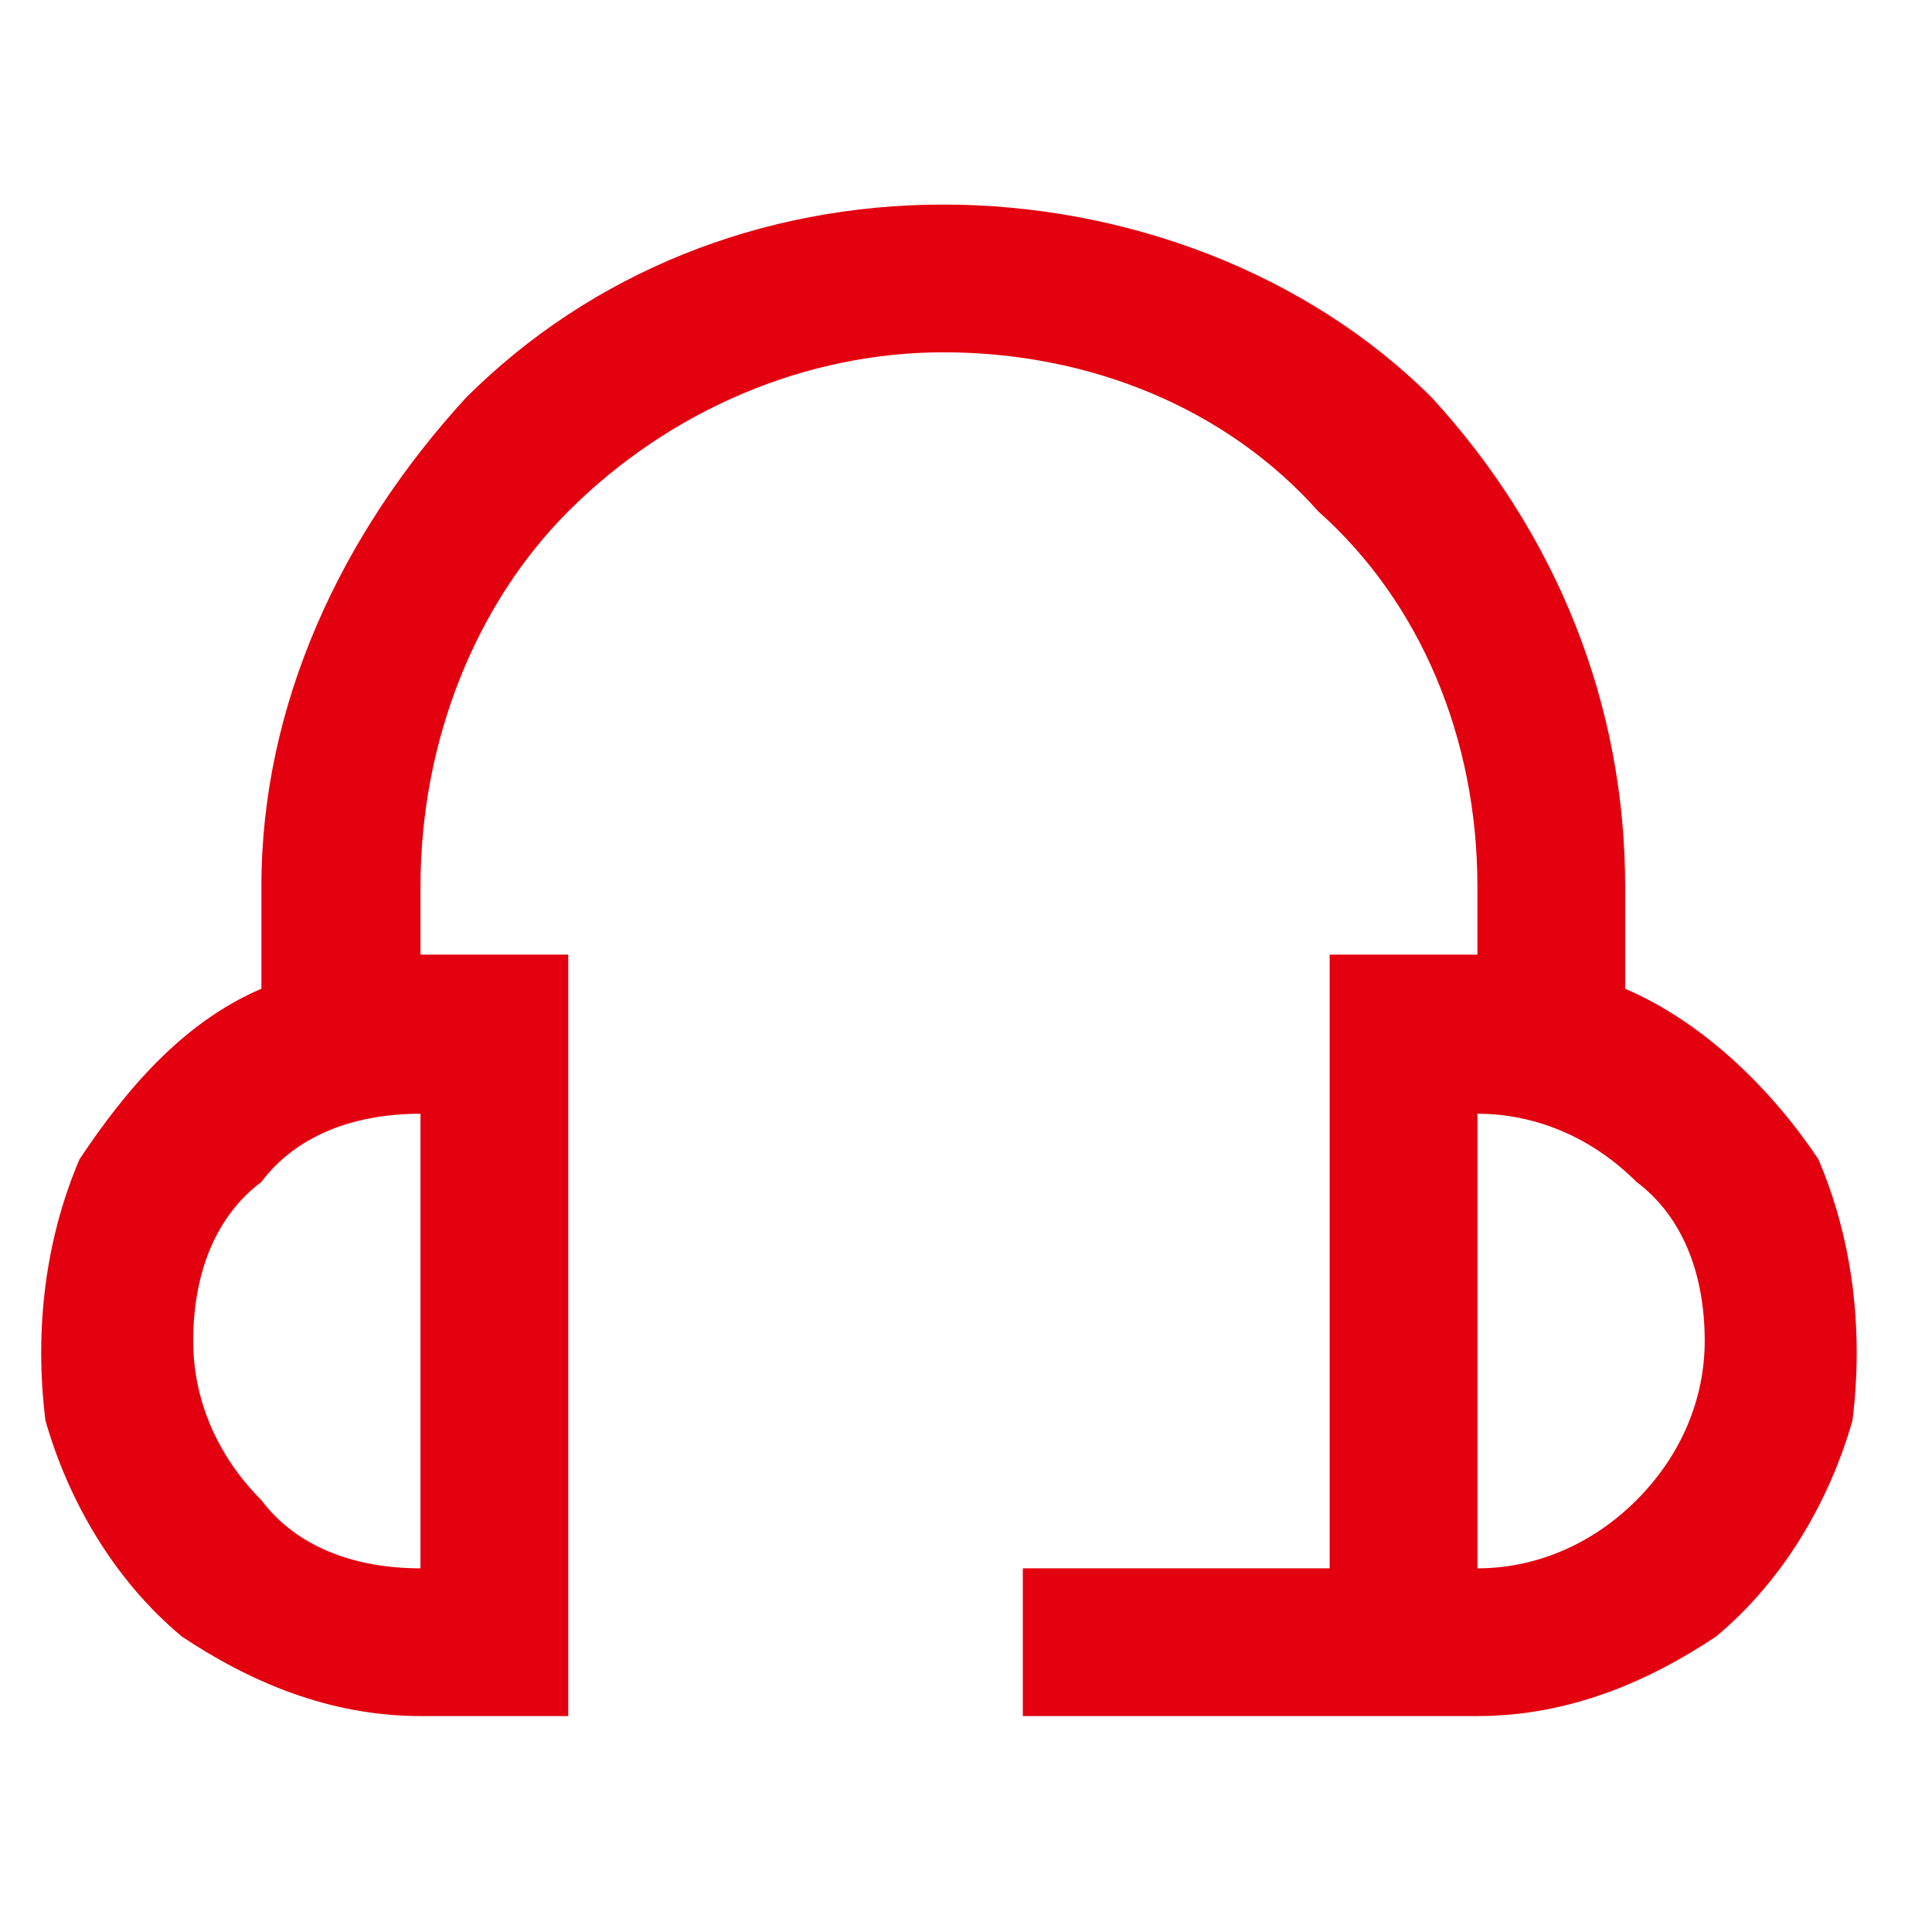 <svg version="1.2" xmlns="http://www.w3.org/2000/svg" viewBox="0 0 17 17" width="17" height="17">
	<title>icon-contact</title>
	<style>
		.s0 { fill: #e3000f } 
	</style>
	<path class="s0" d="m14.3 8.7v-0.9c0-1.6-0.6-3.1-1.7-4.3-1.1-1.1-2.7-1.7-4.3-1.7-1.6 0-3.1 0.6-4.2 1.7-1.1 1.2-1.8 2.7-1.8 4.3v0.9c-0.7 0.3-1.2 0.9-1.6 1.5-0.3 0.7-0.4 1.5-0.3 2.3 0.2 0.7 0.6 1.4 1.2 1.9 0.6 0.4 1.3 0.7 2.1 0.7h1.3v-6.7h-1.3v-0.6c0-1.3 0.5-2.5 1.3-3.3 0.9-0.9 2.1-1.4 3.3-1.4 1.3 0 2.5 0.5 3.3 1.4 0.9 0.8 1.4 2 1.4 3.3v0.6h-1.3v5.4h-2.7v1.3h4c0.8 0 1.5-0.3 2.1-0.7 0.6-0.5 1-1.2 1.2-1.9 0.1-0.8 0-1.6-0.3-2.3-0.4-0.6-1-1.2-1.7-1.5zm-10.6 5.1c-0.6 0-1.1-0.2-1.4-0.6-0.4-0.4-0.6-0.9-0.6-1.4 0-0.6 0.2-1.1 0.6-1.4 0.3-0.4 0.8-0.6 1.4-0.6zm9.3 0v-4c0.5 0 1 0.2 1.4 0.6 0.4 0.3 0.6 0.8 0.6 1.4 0 0.5-0.2 1-0.6 1.4-0.4 0.4-0.9 0.6-1.4 0.6z"/>
</svg>